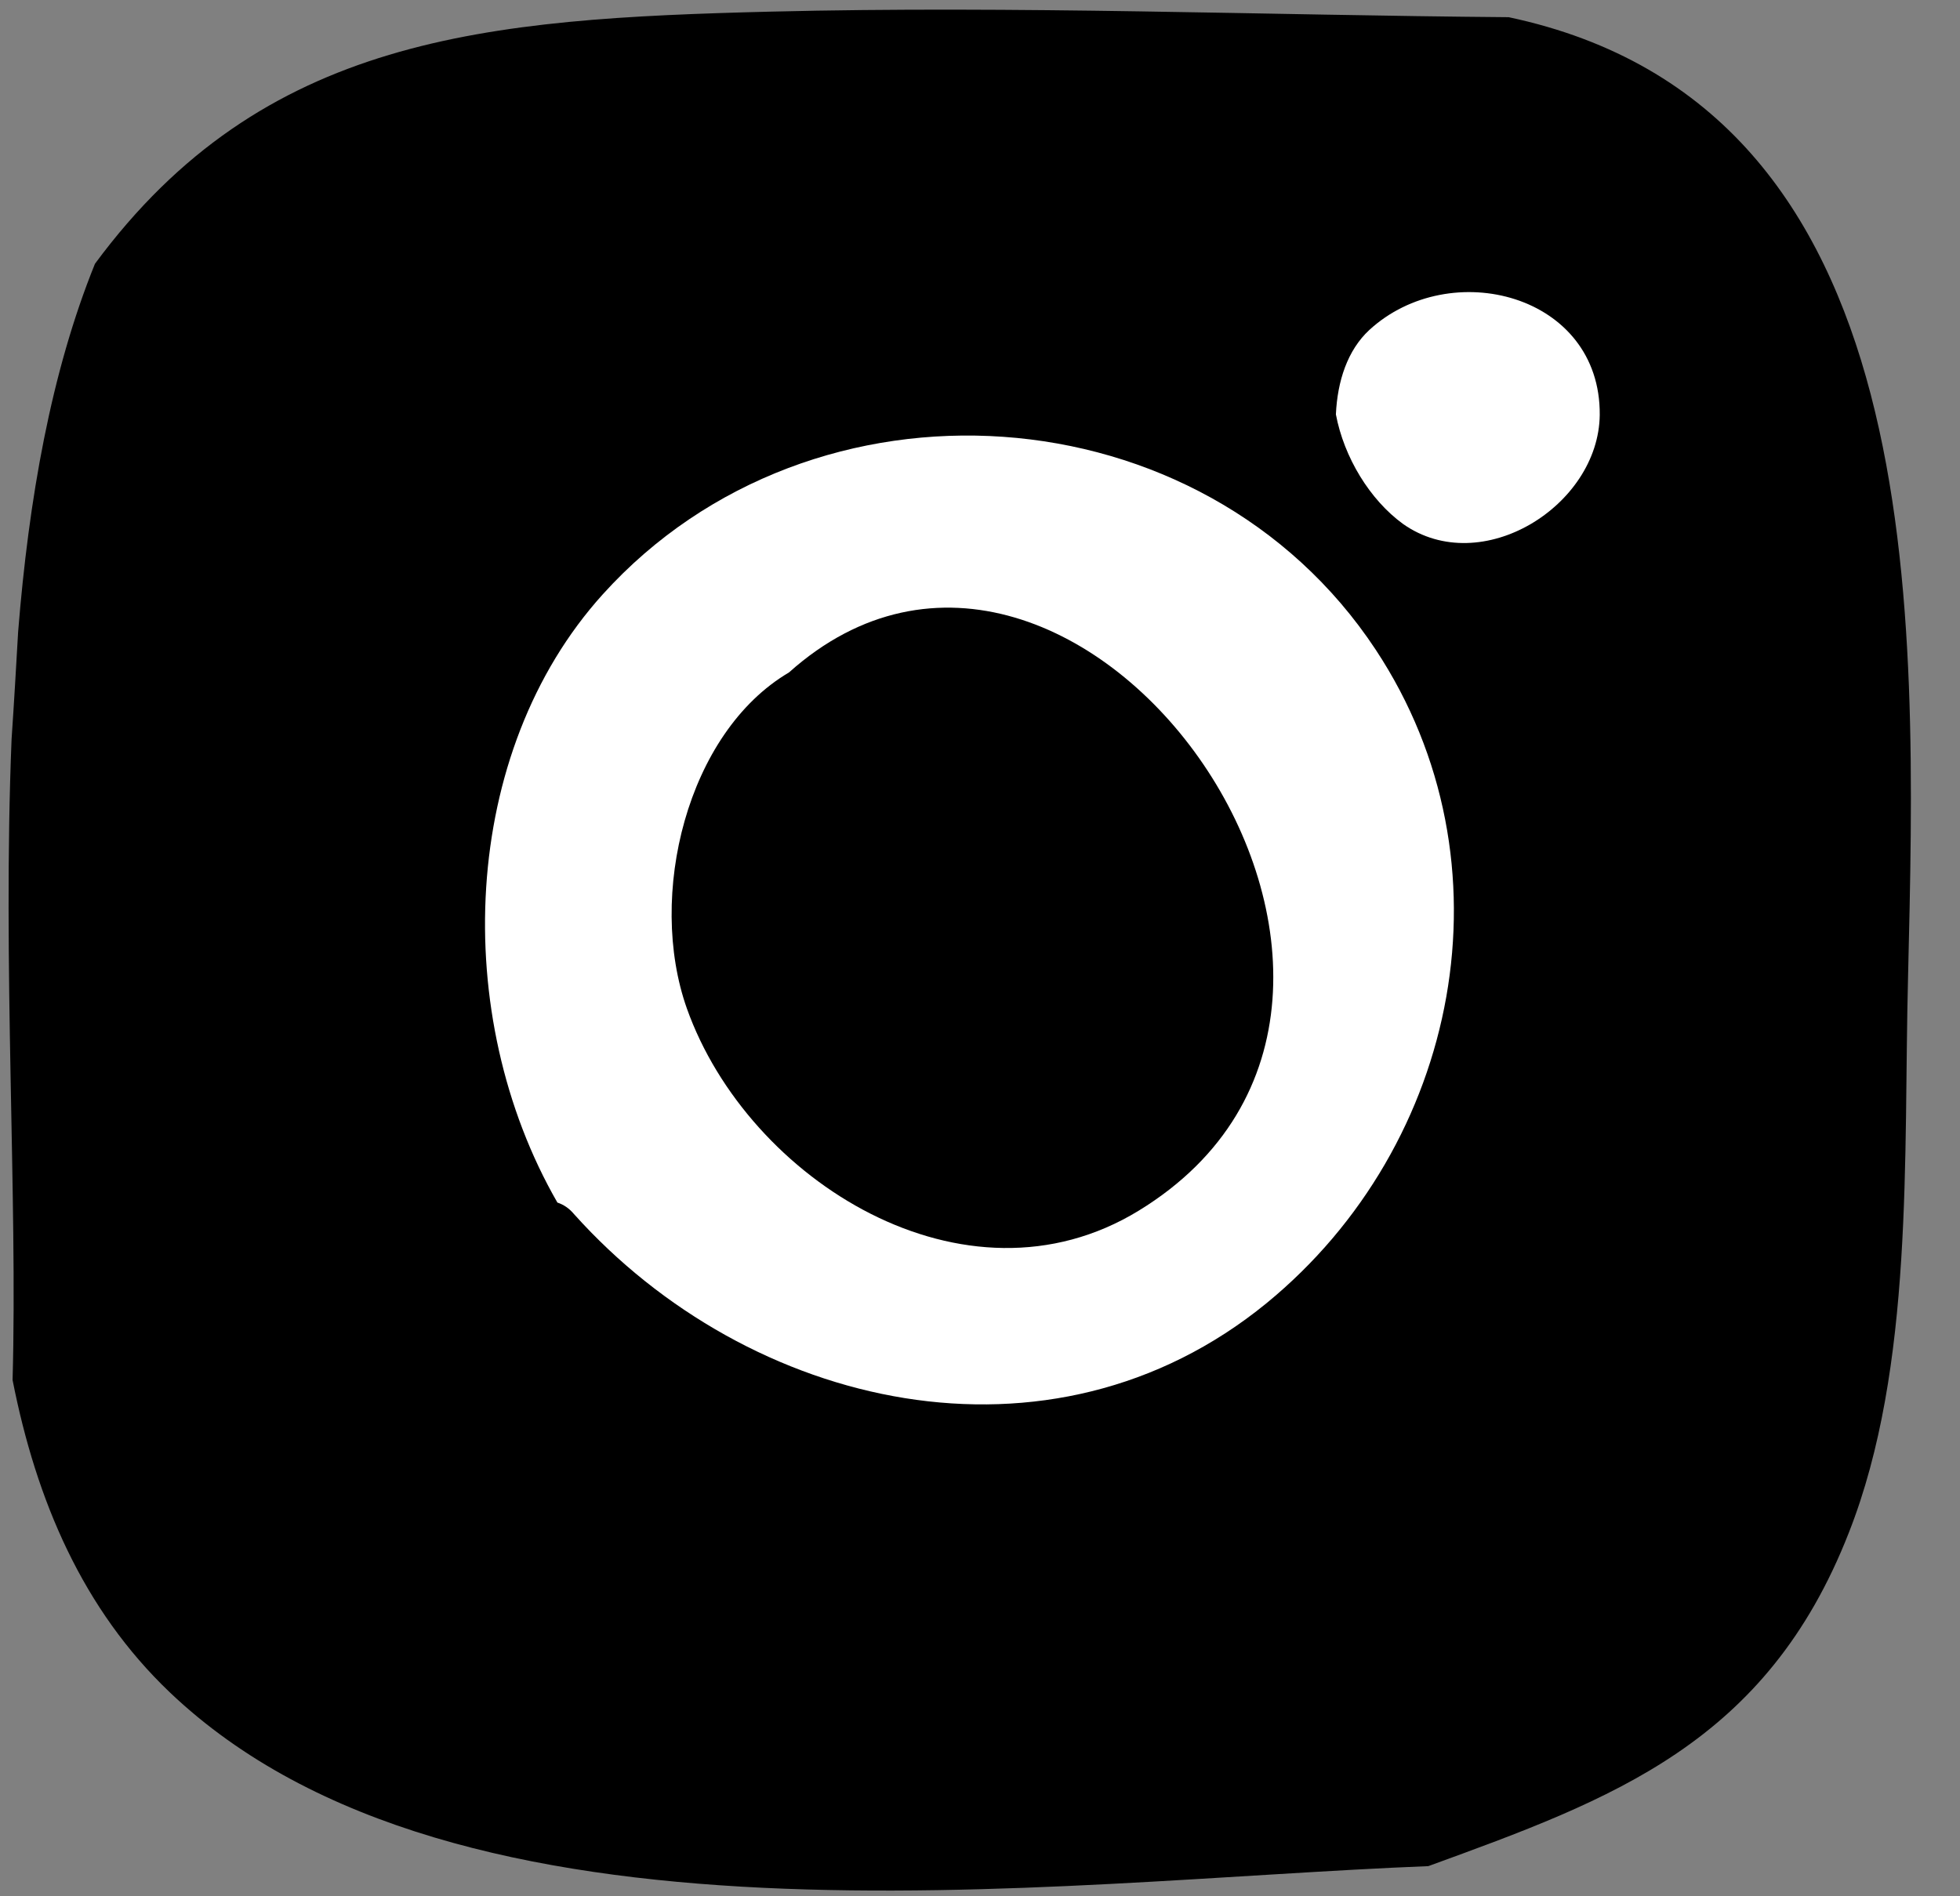 <svg width="31" height="30" viewBox="0 0 31 30" fill="none" xmlns="http://www.w3.org/2000/svg">
<rect x="0" y="0" width="31" height="30" fill="#808080" stroke="none"/>
<g clip-path="url(#clip0_3751_215)">
<path d="M23.862 0.272C19.977 0.24 16.084 0.088 12.19 0.184C7.682 0.296 4.164 0.567 1.502 4.173C0.806 5.892 0.455 7.898 0.287 9.993C0.255 10.545 0.223 11.112 0.183 11.696C0.039 15.253 0.279 18.923 0.199 21.833C0.575 23.744 1.31 25.462 2.685 26.773C7.242 31.114 16.515 29.763 22.591 29.523C25.509 28.46 27.939 27.581 29.242 24.247C30.274 21.625 30.106 18.283 30.178 15.469C30.314 9.681 30.57 1.695 23.862 0.272Z" fill="black"/>
<path d="M22.079 2.333C29.842 3.332 27.564 14.58 27.348 20.032C27.228 23.03 26.692 25.349 23.598 26.388C19.529 27.755 13.533 27.299 9.384 26.692C6.61 26.292 4.436 25.46 3.668 22.582C2.453 18.034 2.797 11.878 3.324 7.241C3.34 7.153 3.364 7.089 3.404 7.033C3.476 0.094 18.042 1.813 22.079 2.333Z" fill="black"/>
<path d="M25.302 6.564C25.318 4.653 22.936 4.045 21.657 5.221C21.313 5.54 21.153 6.028 21.129 6.556C21.257 7.235 21.665 7.907 22.192 8.29C23.431 9.162 25.286 8.003 25.302 6.564Z" fill="white"/>
<path d="M21.759 10.279C19.025 6.138 12.854 5.73 9.536 9.4C7.274 11.902 7.114 16.067 8.816 19.025C8.912 19.057 9 19.113 9.08 19.209C11.846 22.295 16.611 23.414 20.033 20.616C23.087 18.114 23.982 13.645 21.759 10.279Z" fill="white"/>
<path d="M10.864 15.955C11.831 18.673 15.268 20.832 18.011 19.153C23.55 15.763 17.043 6.554 12.478 10.639C10.864 11.59 10.232 14.172 10.864 15.955Z" fill="black"/>
</g>
<defs>
<clipPath id="clip0_3751_215">
<rect width="30.349" height="30" fill="white"/>
</clipPath>
</defs>
</svg>
